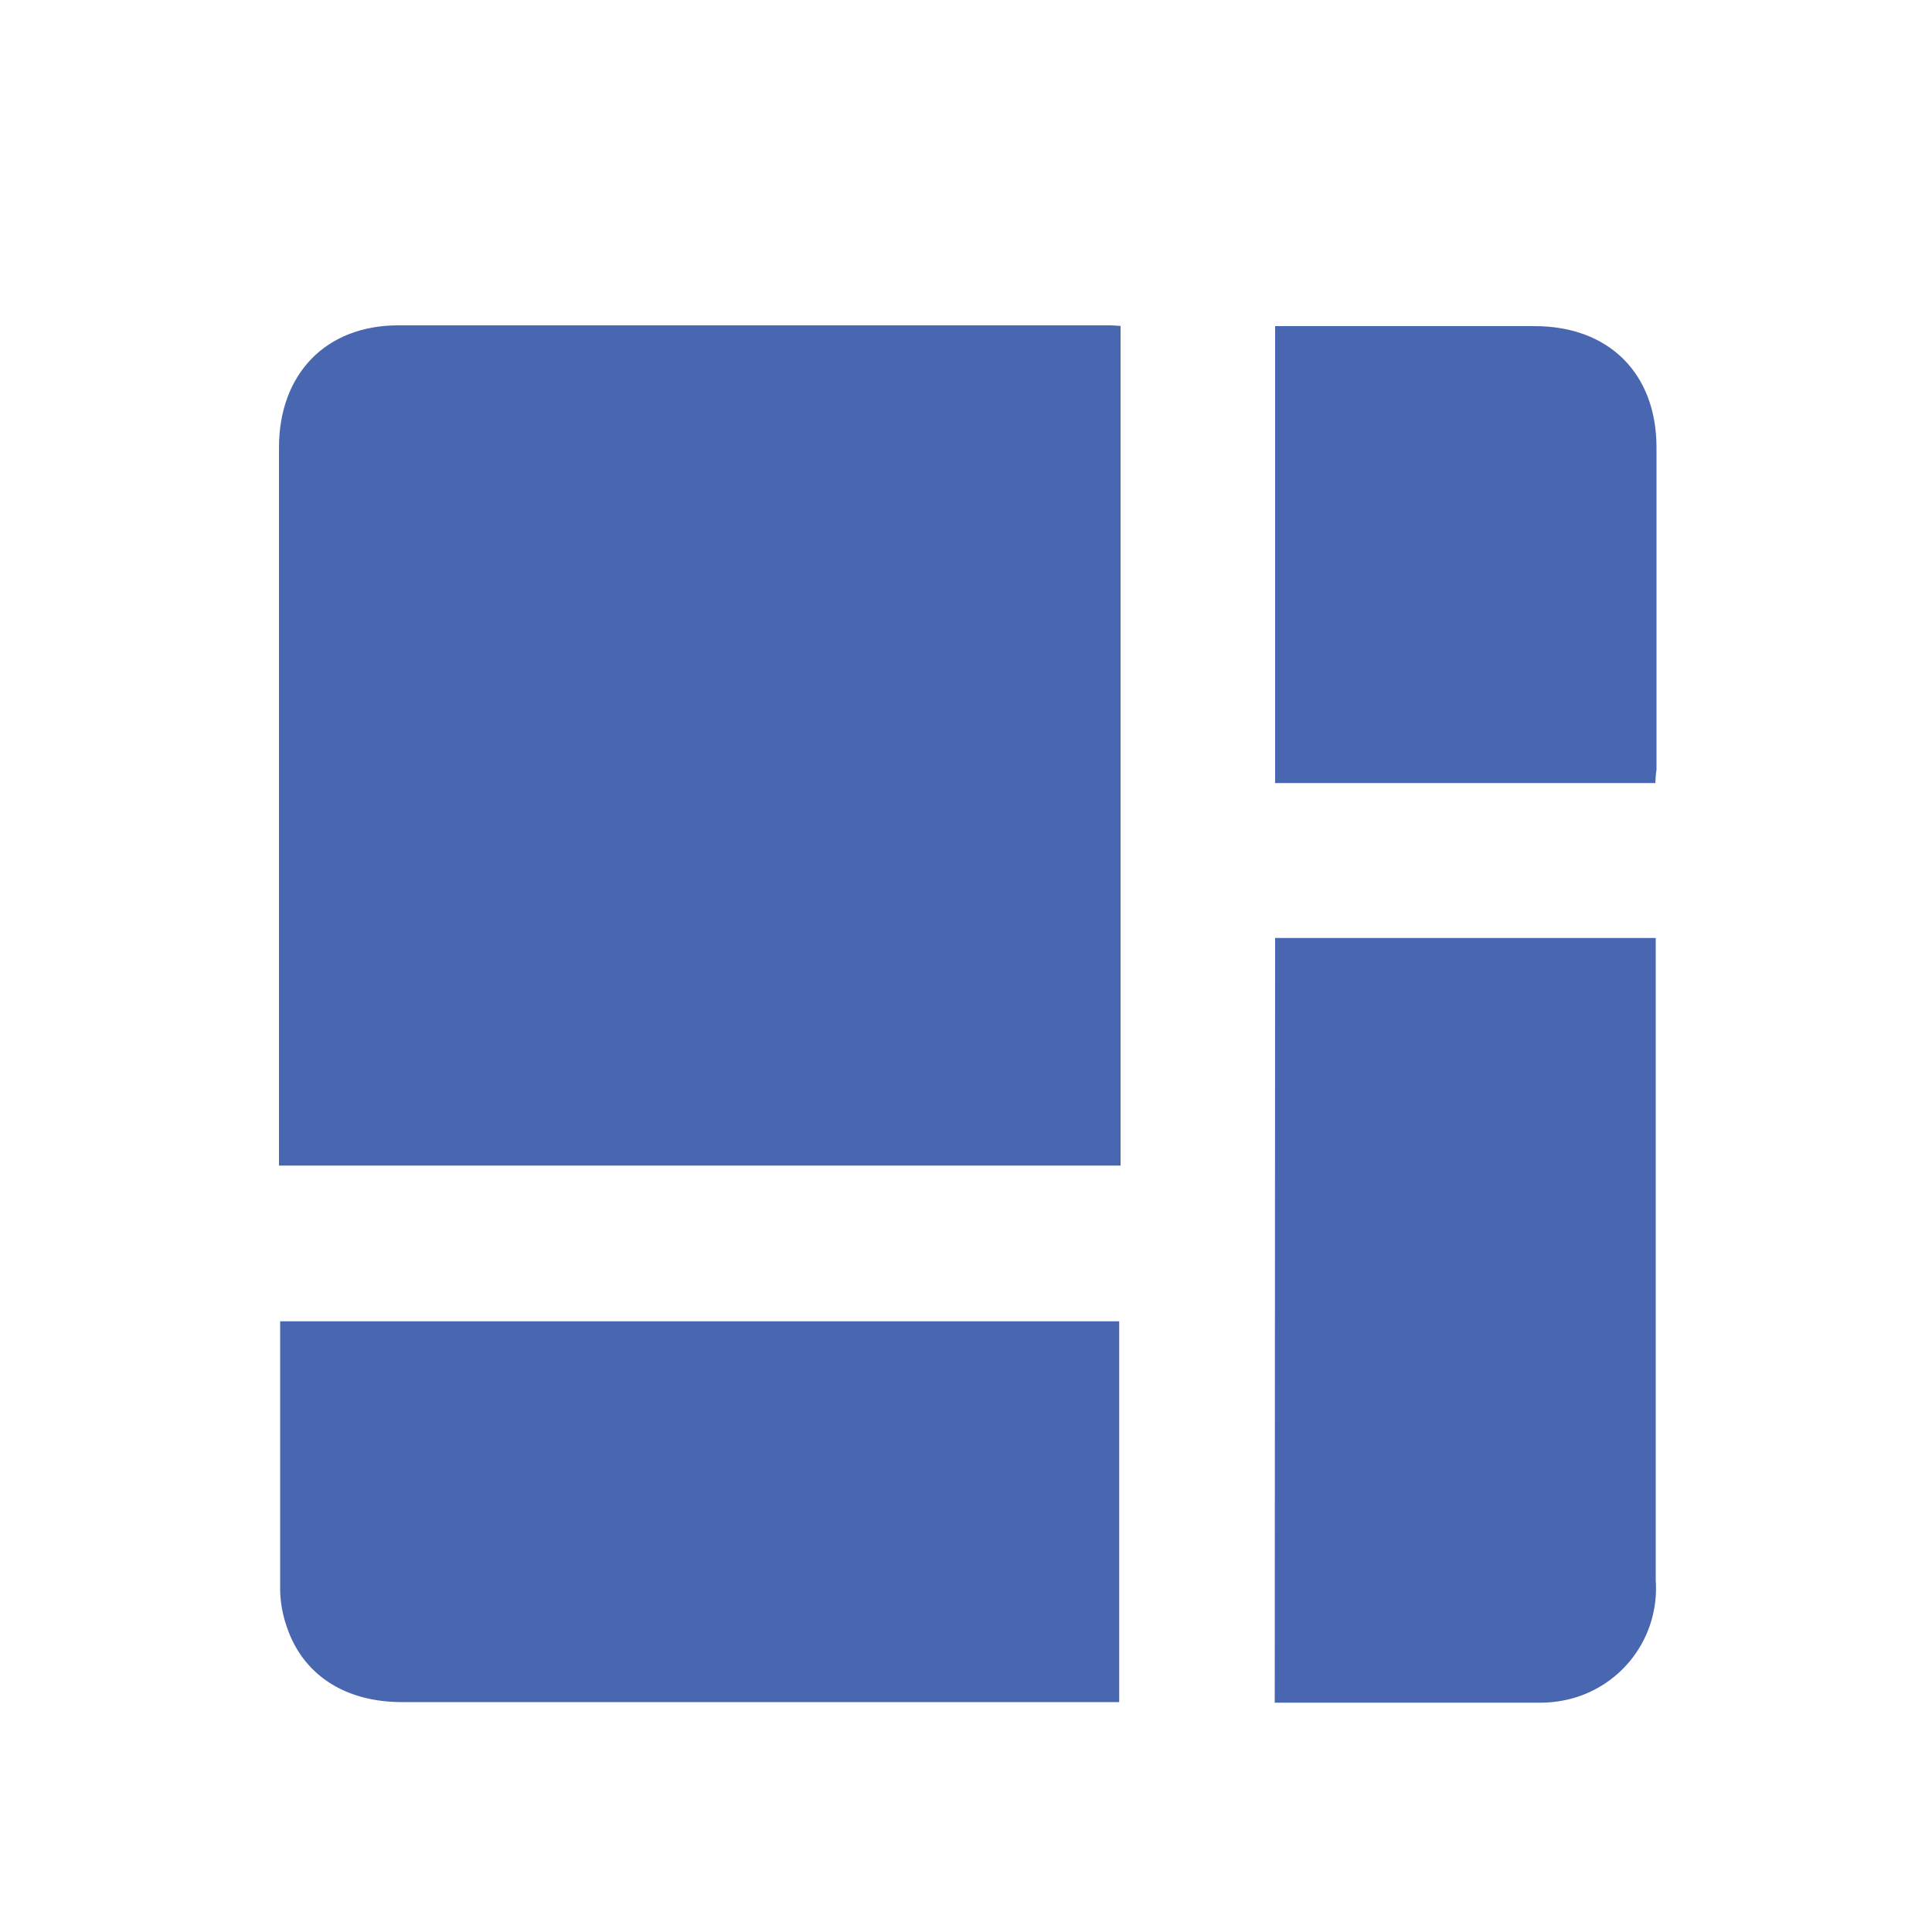 <svg id="Layer_1" data-name="Layer 1" xmlns="http://www.w3.org/2000/svg" viewBox="0 0 100 100"><defs><style>.cls-1{fill:#4967b0;}</style></defs><path class="cls-1" d="M58,16.87V60.33H14.44v-.82q0-18.18,0-36.34c0-3.82,2.43-6.33,6.17-6.33q18.33,0,36.66,0C57.47,16.83,57.68,16.85,58,16.87Z"/><path class="cls-1" d="M57.93,88.1H20.81c-3,0-5.19-1.45-6-4a6.08,6.08,0,0,1-.31-1.89c0-4.46,0-8.92,0-13.38,0-.13,0-.25,0-.44H57.93Z"/><path class="cls-1" d="M66,48.55h19.7c0,.28,0,.53,0,.78q0,16.23,0,32.48A5.9,5.9,0,0,1,81,88a6.39,6.39,0,0,1-1.38.13H66.51c-.16,0-.31,0-.53,0Z"/><path class="cls-1" d="M85.68,40.53H66V16.88c.27,0,.54,0,.82,0q6.3,0,12.61,0c3.84,0,6.3,2.44,6.31,6.26,0,5.57,0,11.14,0,16.71C85.71,40,85.69,40.26,85.68,40.53Z"/></svg>